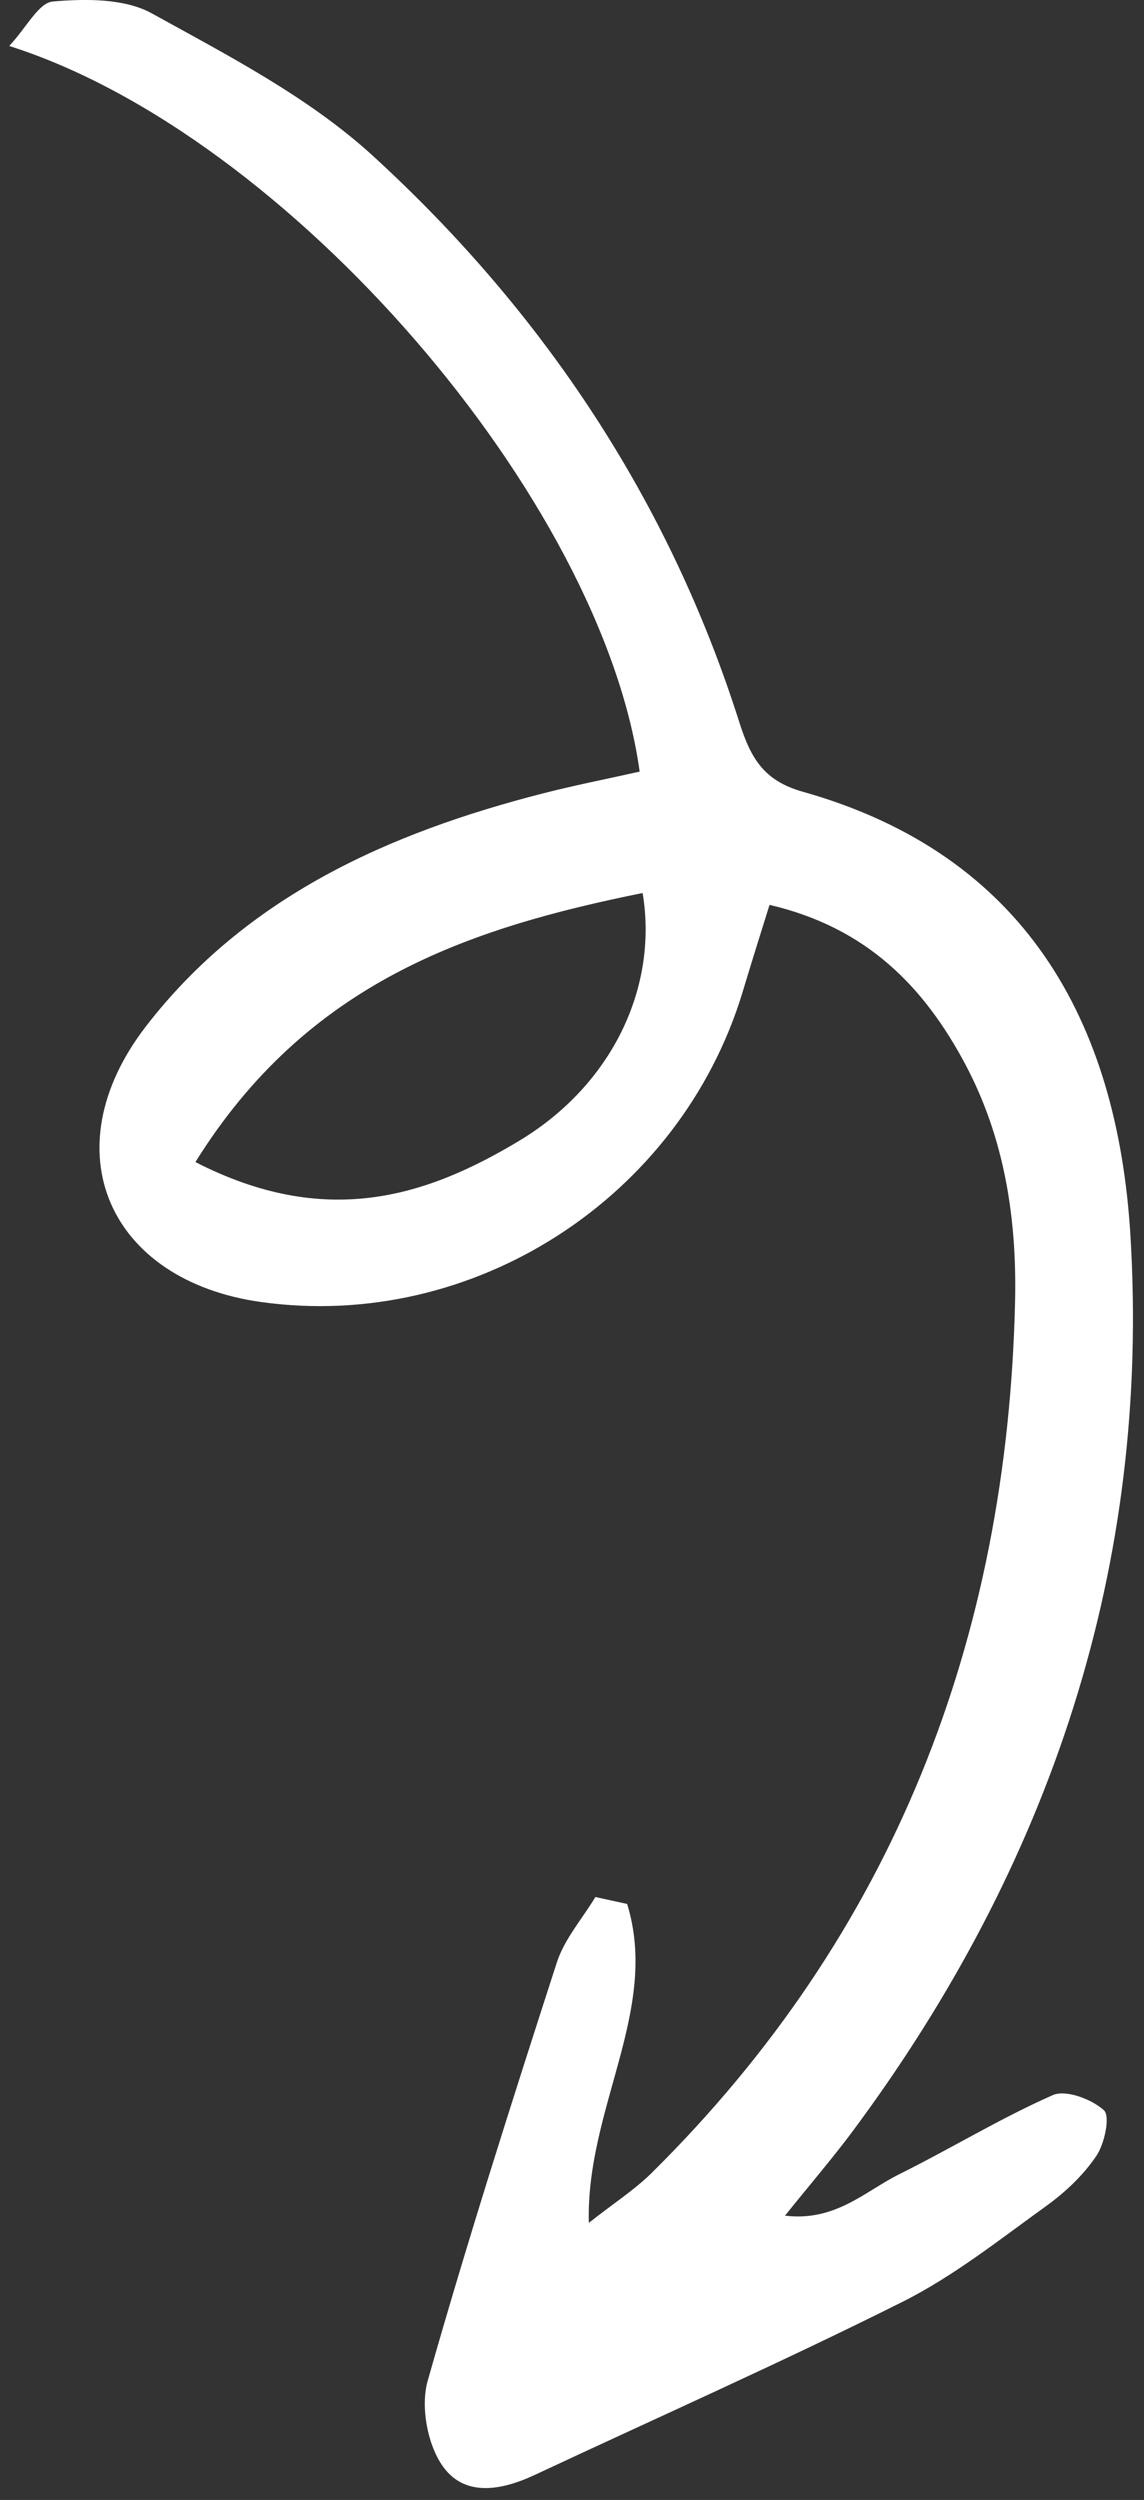 <?xml version="1.0" encoding="UTF-8"?> <svg xmlns="http://www.w3.org/2000/svg" width="54" height="118" viewBox="0 0 54 118" fill="none"><rect x="0" y="0" width="54" height="118" fill="#333333" stroke="none"/><path d="M29.604 89.87C31.144 94.89 27.654 99.5 27.794 104.92C28.944 104.01 29.944 103.37 30.764 102.56C42.194 91.25 47.544 77.37 47.914 61.45C48.004 57.57 47.434 53.76 45.574 50.25C43.614 46.56 40.904 43.78 36.324 42.71C35.874 44.15 35.454 45.49 35.054 46.82C32.114 56.54 22.354 62.84 12.354 61.46C5.104 60.46 2.394 54.28 6.884 48.45C11.604 42.33 18.324 39.32 25.624 37.45C27.144 37.06 28.684 36.76 30.194 36.42C28.414 23.56 13.614 6.35 0.434 2.17C1.254 1.3 1.824 0.12 2.504 0.07C4.044 -0.06 5.874 -0.08 7.164 0.63C10.784 2.63 14.574 4.59 17.584 7.34C25.644 14.71 31.584 23.63 34.904 34.11C35.444 35.81 36.074 36.86 37.894 37.37C48.384 40.33 52.724 48.2 53.354 58.23C54.324 73.88 49.604 87.99 40.274 100.56C39.324 101.84 38.274 103.06 37.054 104.58C39.424 104.87 40.834 103.43 42.434 102.63C44.874 101.42 47.204 99.99 49.694 98.89C50.314 98.62 51.524 99.08 52.104 99.6C52.414 99.88 52.144 101.16 51.764 101.74C51.154 102.65 50.304 103.46 49.404 104.11C47.194 105.7 45.024 107.43 42.614 108.64C36.884 111.51 31.024 114.11 25.214 116.83C23.644 117.56 21.884 117.88 20.854 116.34C20.164 115.31 19.854 113.58 20.184 112.39C22.064 105.76 24.164 99.19 26.284 92.63C26.644 91.52 27.484 90.57 28.104 89.54C28.604 89.65 29.114 89.76 29.614 89.87H29.604ZM9.224 54.85C15.344 57.99 20.074 56.52 24.534 53.83C28.884 51.2 31.074 46.62 30.334 42.15C22.074 43.82 14.494 46.38 9.224 54.85Z" fill="white"></path></svg> 